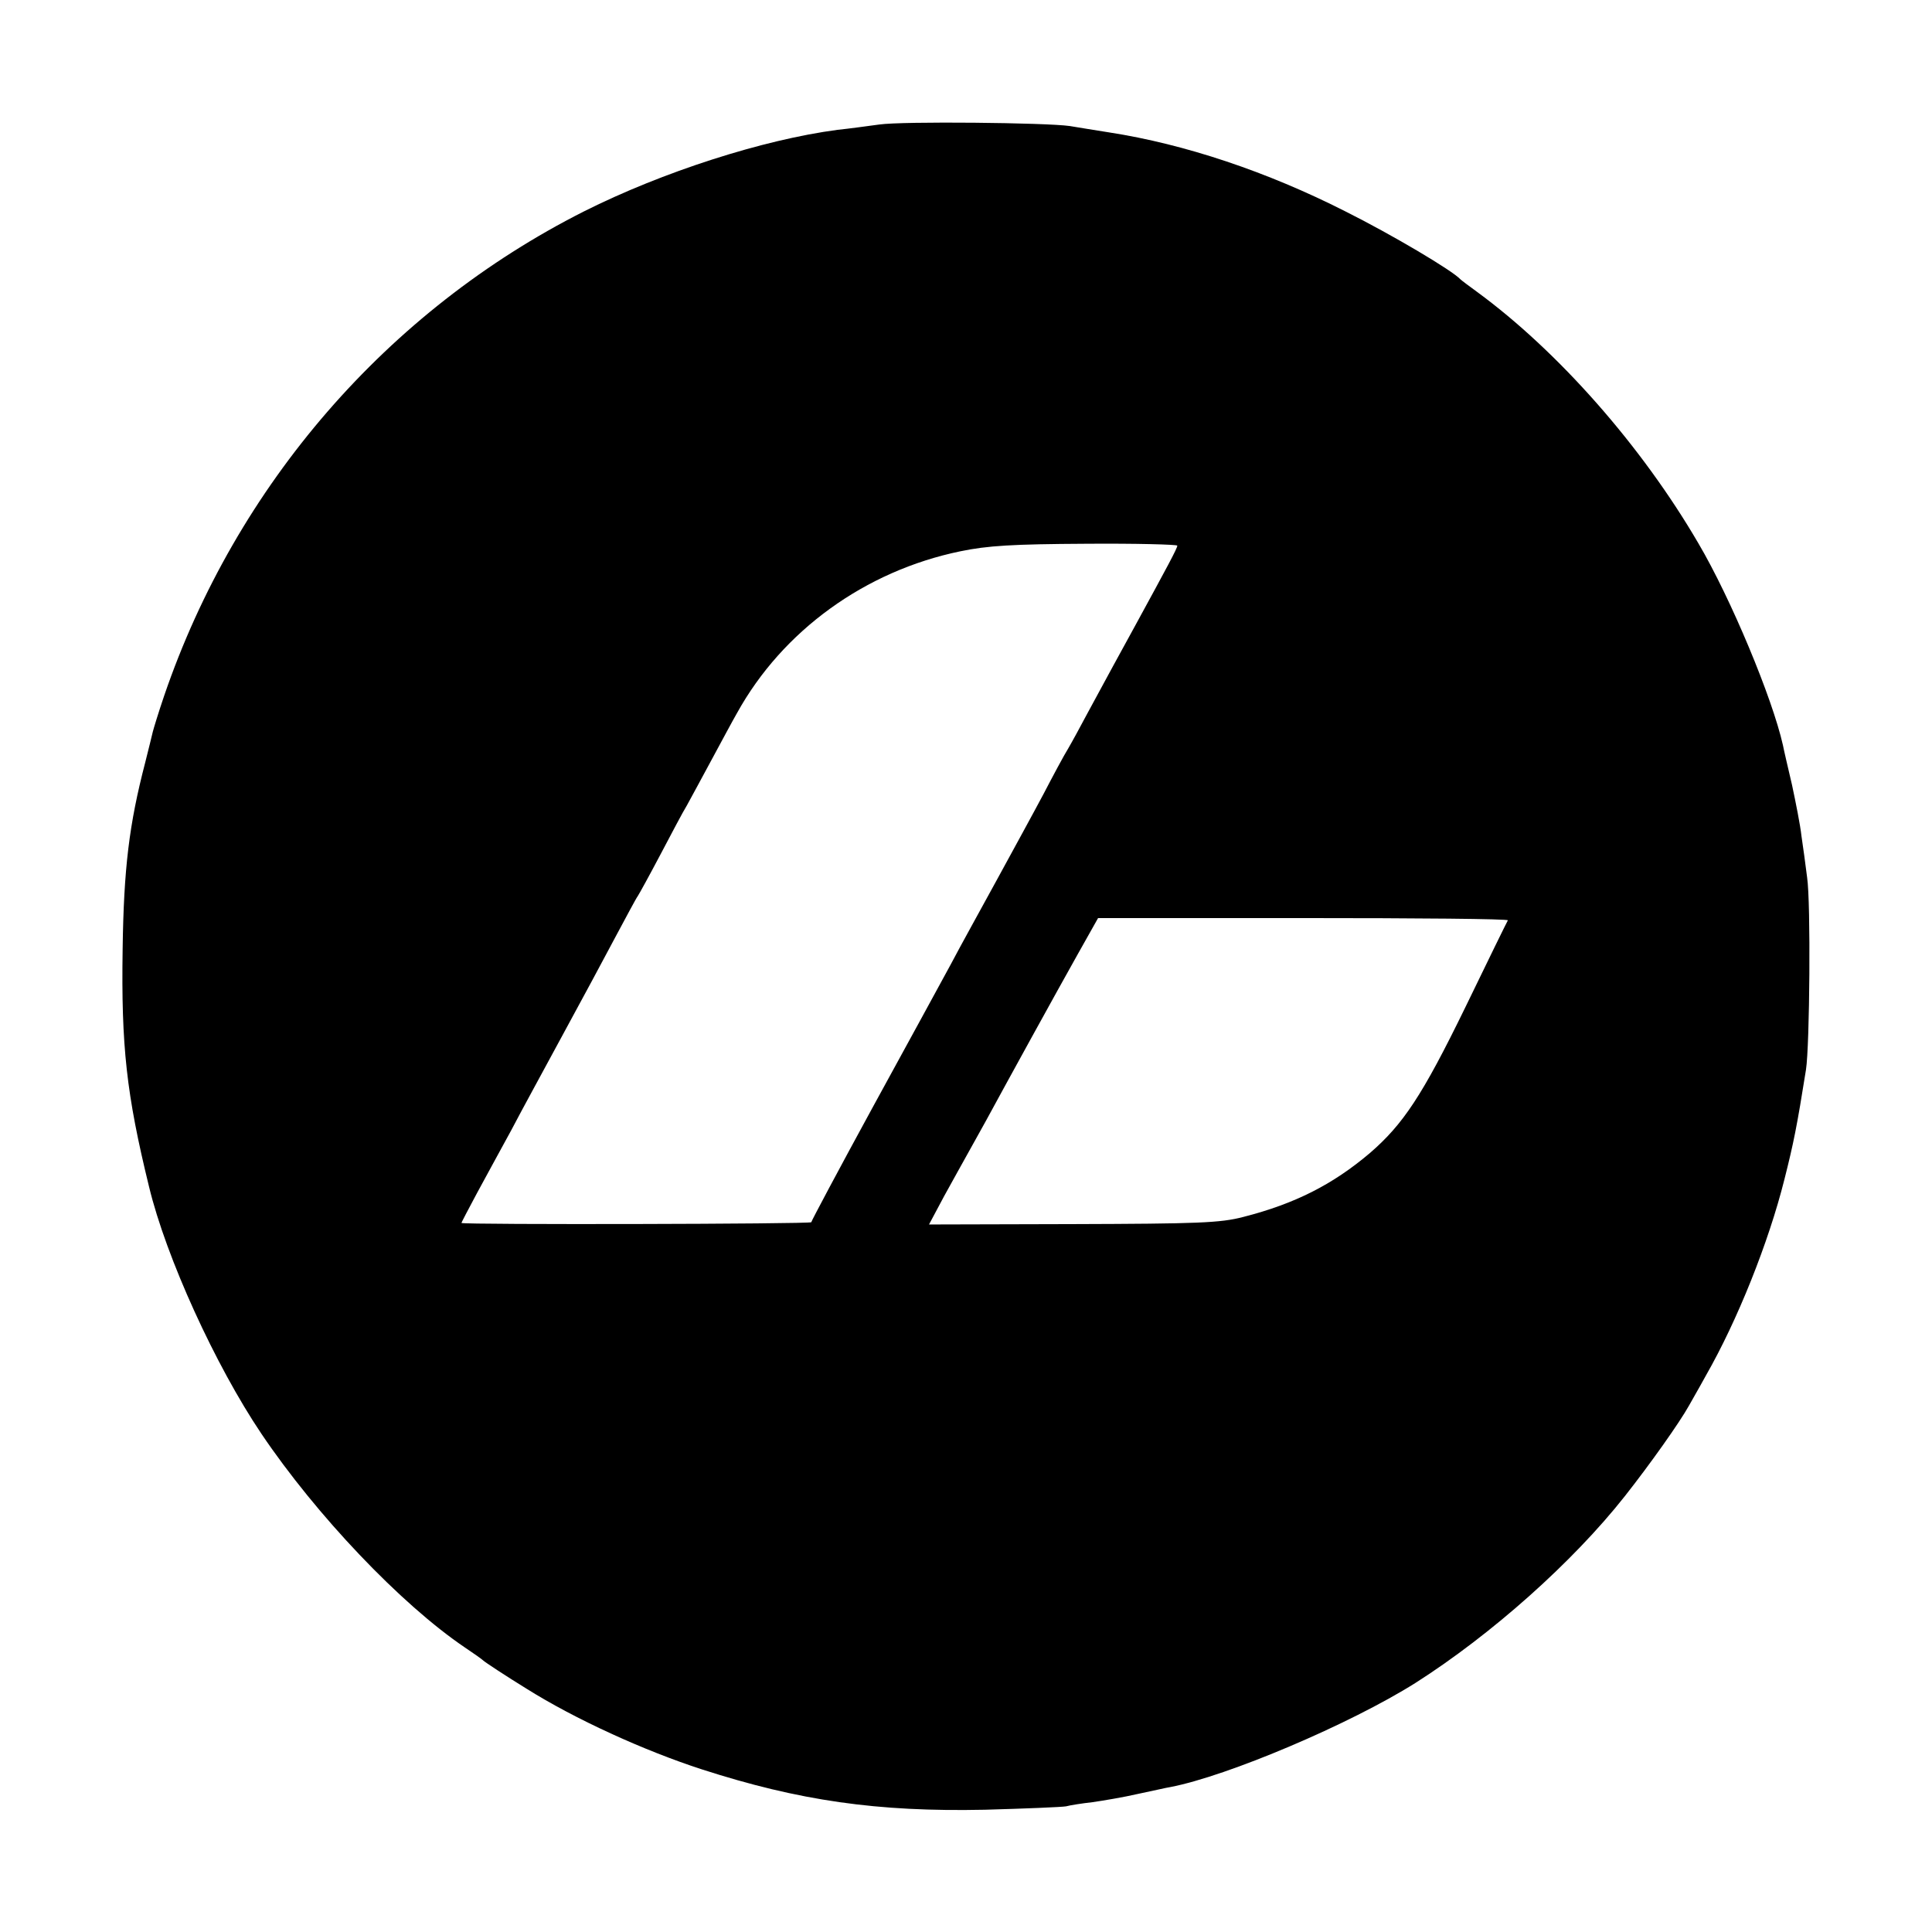 <?xml version="1.0" standalone="no"?>
<!DOCTYPE svg PUBLIC "-//W3C//DTD SVG 20010904//EN"
 "http://www.w3.org/TR/2001/REC-SVG-20010904/DTD/svg10.dtd">
<svg version="1.0" xmlns="http://www.w3.org/2000/svg"
 width="512pt" height="512pt" viewBox="0 0 512 512"
 preserveAspectRatio="xMidYMid meet">
<g transform="translate(0,512) scale(0.1,-0.1)"
fill="#000000" stroke="none">
<path d="M2330 4790 c-30 -4 -80 -11 -110 -14 -198 -26 -465 -112 -672 -216
-521 -263 -922 -725 -1113 -1284 -15 -44 -28 -87 -30 -95 -2 -9 -11 -45 -20
-81 -43 -165 -57 -282 -60 -495 -4 -257 10 -385 70 -630 45 -187 176 -474 298
-655 145 -215 369 -451 539 -566 24 -16 45 -31 48 -34 5 -5 63 -43 115 -75
129 -81 311 -164 465 -214 257 -83 465 -113 750 -107 107 3 204 7 215 9 11 3
43 8 70 11 28 4 82 13 121 22 39 8 77 17 85 18 152 29 477 167 650 276 201
128 417 320 555 495 67 85 145 195 170 240 6 11 27 47 45 80 83 145 166 352
208 520 24 95 33 139 57 290 10 64 13 444 3 510 -4 33 -11 83 -15 110 -3 28
-15 88 -25 135 -11 47 -22 94 -24 105 -28 125 -138 389 -224 535 -151 259
-372 509 -586 666 -22 16 -42 31 -45 34 -21 23 -181 118 -305 180 -207 105
-425 178 -625 209 -36 6 -83 13 -105 17 -62 9 -443 13 -505 4z m790 -1116 c0
-7 -26 -55 -110 -209 -36 -65 -84 -154 -128 -235 -19 -36 -42 -78 -52 -95 -10
-16 -39 -70 -65 -120 -26 -49 -83 -153 -125 -230 -42 -77 -97 -176 -120 -220
-24 -44 -117 -215 -207 -379 -90 -165 -163 -302 -163 -305 0 -5 -920 -7 -927
-2 -1 0 18 36 41 79 23 42 64 118 91 167 26 50 88 163 136 252 49 90 112 207
140 260 29 54 55 103 59 108 4 6 31 55 60 110 29 55 60 114 70 130 9 17 39 71
65 120 27 50 57 106 68 125 121 219 340 377 592 429 72 15 139 19 333 20 133
1 242 -2 242 -5z m876 -993 c-2 -3 -53 -107 -113 -231 -114 -234 -165 -310
-253 -386 -98 -83 -198 -134 -335 -169 -61 -16 -120 -18 -452 -19 l-381 -1 40
75 c23 41 50 91 61 110 11 19 33 60 50 90 57 105 189 345 243 441 l54 96 545
0 c299 0 543 -2 541 -6z"/>
</g>
</svg>
